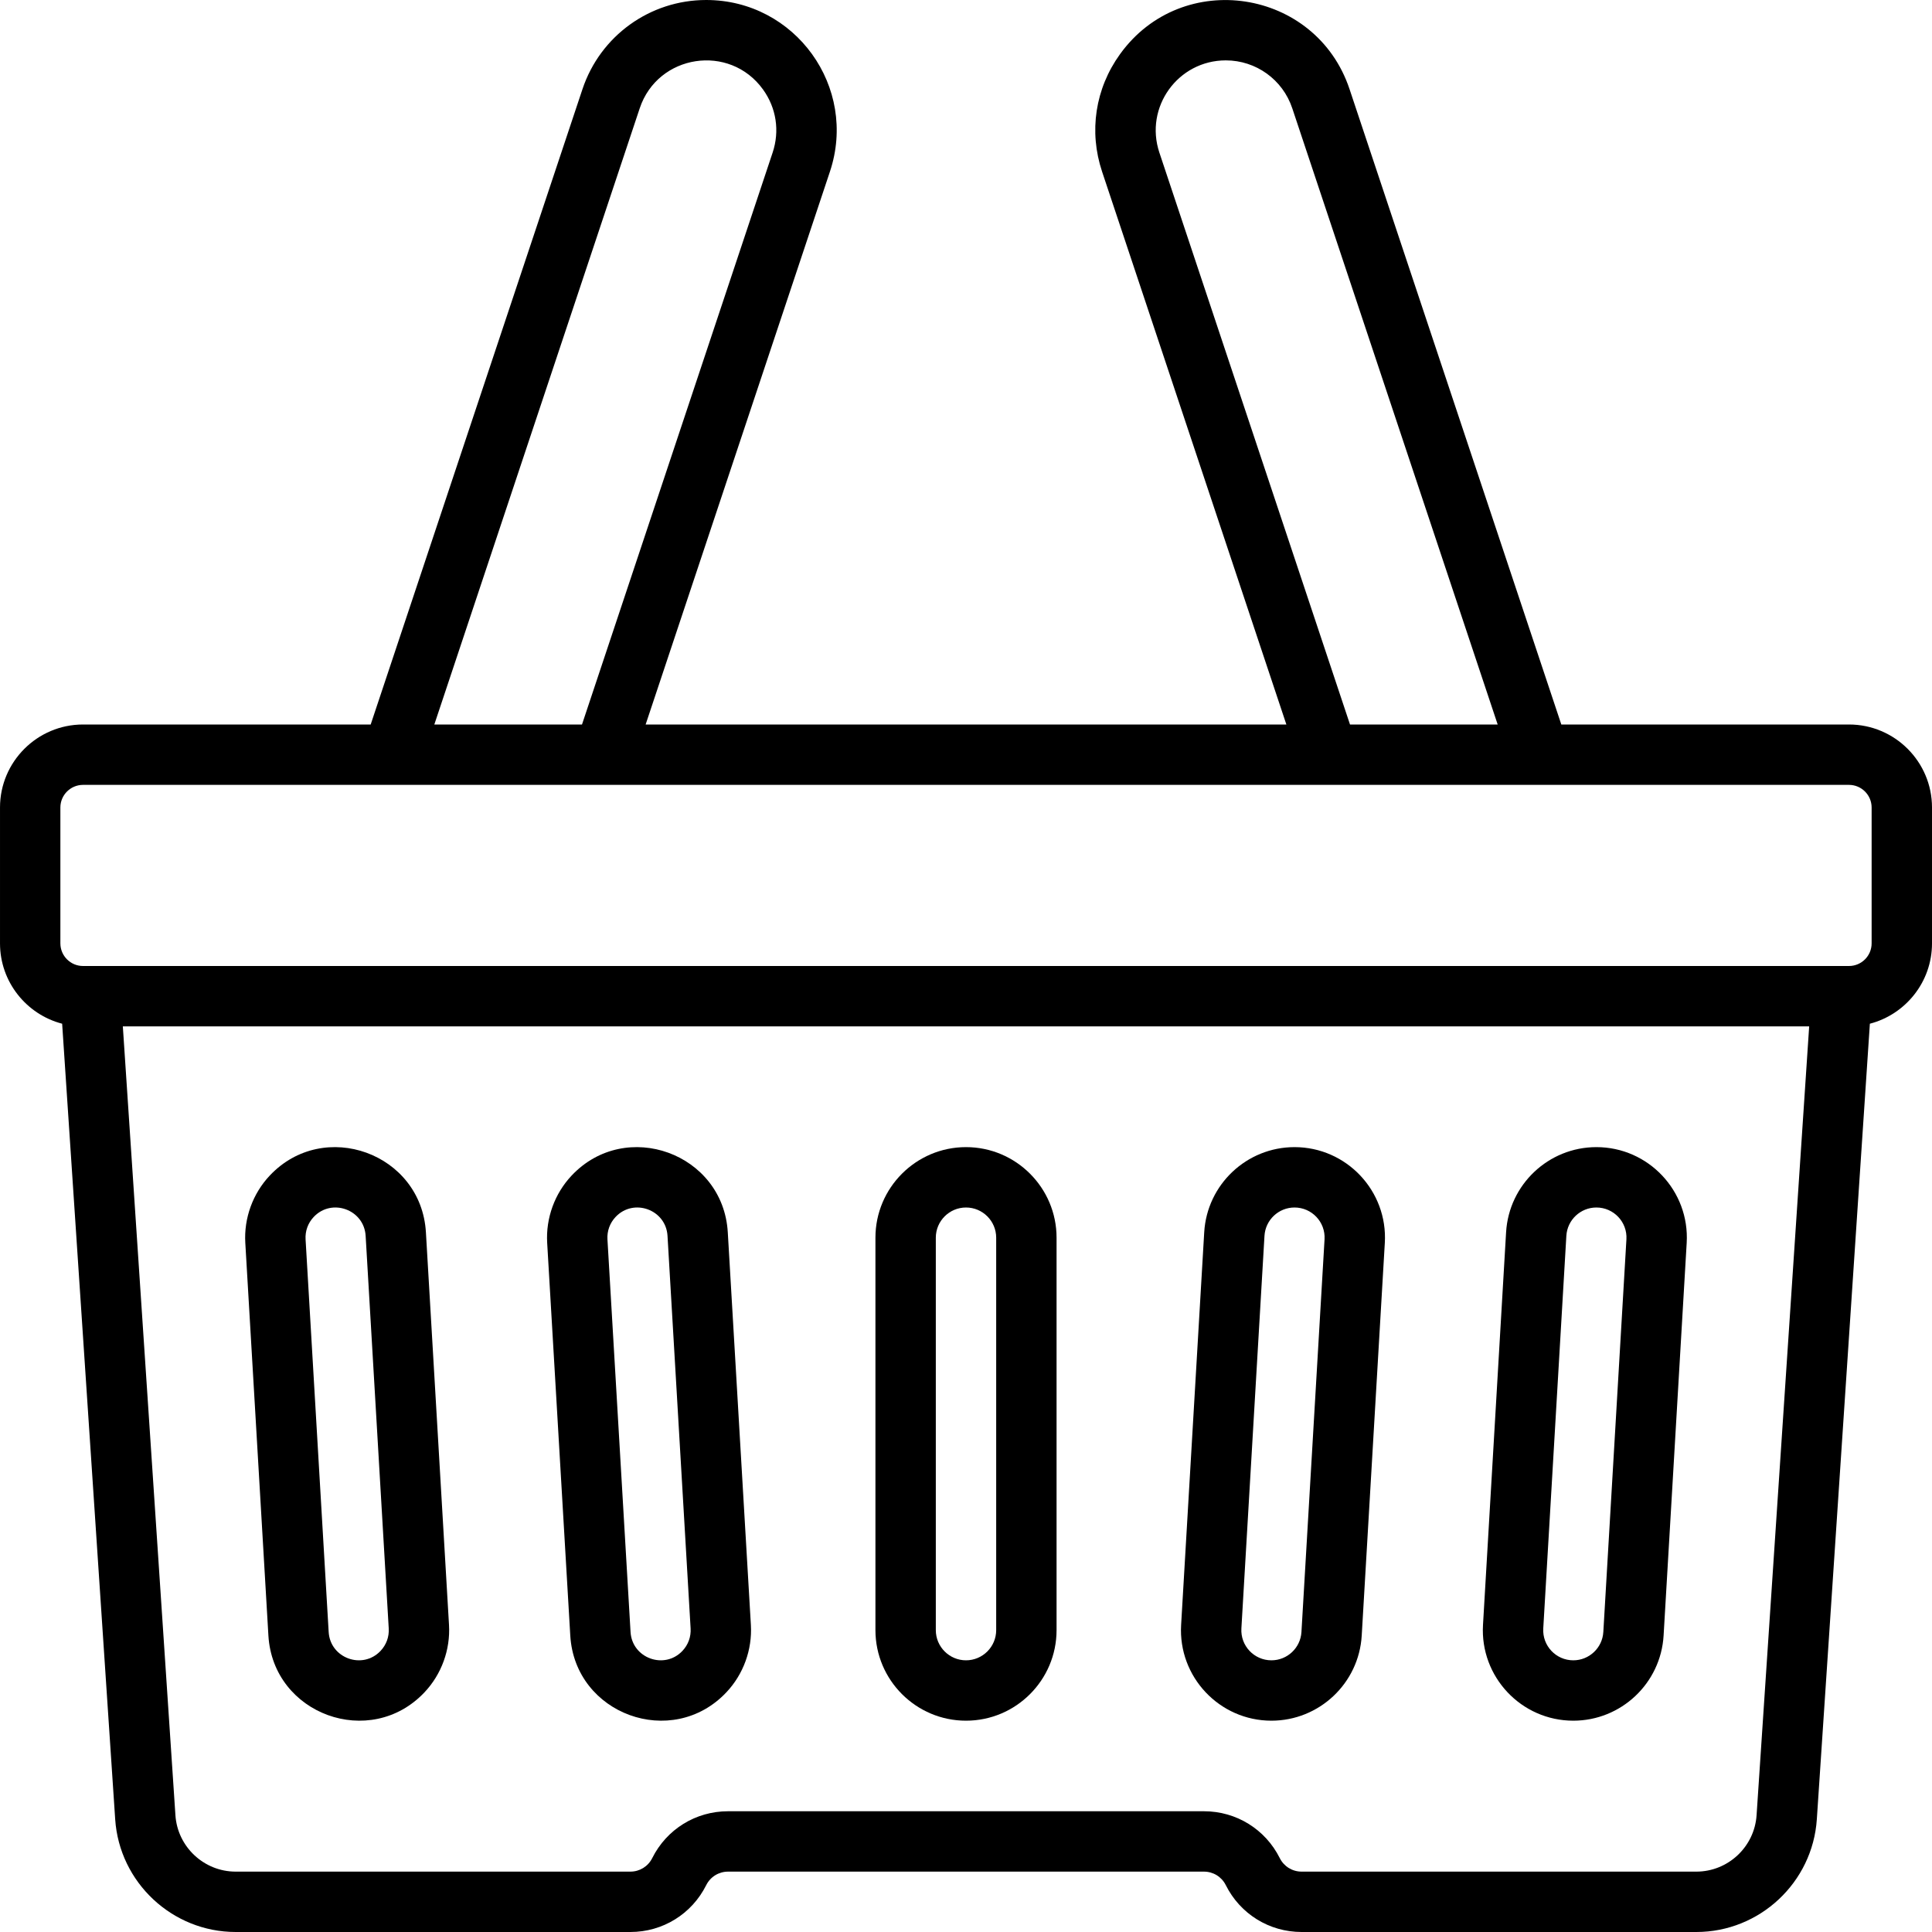 <svg id="Layer_1" enable-background="new 0 0 512 512" height="512" viewBox="0 0 512 512" width="512" xmlns="http://www.w3.org/2000/svg"><g><path d="m490 192h-76.234l-56.122-168.367c-8.886-26.658-44.348-32.146-60.828-9.279-6.575 9.122-8.307 20.472-4.751 31.139l48.835 146.507h-169.801l48.836-146.507c7.469-22.408-9.174-45.493-32.789-45.493-14.901 0-28.078 9.498-32.789 23.633l-56.123 168.367h-76.234c-12.131 0-22 9.869-22 22v36c0 10.221 7.006 18.835 16.468 21.295l14.056 210.834c1.117 16.75 15.142 29.871 31.929 29.871h104.603c8.566 0 16.268-4.76 20.1-12.422 1.104-2.207 3.322-3.578 5.789-3.578h126.111c2.468 0 4.686 1.371 5.789 3.578 3.831 7.662 11.532 12.422 20.1 12.422h104.603c16.788 0 30.813-13.121 31.929-29.871l14.056-210.834c9.46-2.46 16.467-11.074 16.467-21.295v-36c0-12.131-9.869-22-22-22zm-182.756-151.567c-4.013-12.035 4.928-24.433 17.61-24.433 8.002 0 15.08 5.101 17.61 12.693l54.436 163.307h-39.135zm-137.709-11.74c4.772-14.317 23.817-17.266 32.67-4.984 3.531 4.899 4.461 10.995 2.551 16.724l-50.522 151.567h-39.134zm295.976 452.372c-.558 8.375-7.57 14.935-15.964 14.935h-104.603c-2.468 0-4.686-1.371-5.789-3.578-3.831-7.662-11.532-12.422-20.1-12.422h-126.111c-8.566 0-16.268 4.76-20.1 12.422-1.104 2.207-3.322 3.578-5.789 3.578h-104.602c-8.394 0-15.406-6.561-15.964-14.936l-13.938-209.064h446.898zm30.489-231.065c0 3.309-2.691 6-6 6-20.501 0-448.048 0-468 0-3.309 0-6-2.691-6-6v-36c0-3.309 2.691-6 6-6h468c3.309 0 6 2.691 6 6z"/><path d="m256 456c13.233 0 24-10.766 24-24v-104c0-13.234-10.767-24-24-24-13.234 0-24 10.766-24 24v104c0 13.234 10.766 24 24 24zm-8-128c0-4.411 3.589-8 8-8s8 3.589 8 8v104c0 4.411-3.589 8-8 8s-8-3.589-8-8z"/><path d="m336.939 456c12.675 0 23.187-9.912 23.932-22.565l6.12-104.055c.809-13.753-10.152-25.38-23.93-25.38-12.675 0-23.187 9.912-23.932 22.565l-6.12 104.055c-.809 13.753 10.152 25.38 23.93 25.38zm-7.958-24.44 6.12-104.055c.248-4.208 3.744-7.505 7.959-7.505 4.574 0 8.23 3.839 7.958 8.44l-6.12 104.055c-.248 4.208-3.744 7.505-7.959 7.505-4.574 0-8.229-3.839-7.958-8.44z"/><path d="m416.939 456c12.675 0 23.187-9.912 23.932-22.565l6.12-104.055c.809-13.753-10.152-25.38-23.93-25.38-12.675 0-23.187 9.912-23.932 22.565l-6.12 104.055c-.809 13.753 10.152 25.38 23.93 25.38zm-7.958-24.44 6.12-104.055c.248-4.208 3.744-7.505 7.959-7.505 4.574 0 8.23 3.839 7.958 8.44l-6.12 104.055c-.248 4.208-3.744 7.505-7.959 7.505-4.574 0-8.229-3.839-7.958-8.44z"/><path d="m151.129 433.435c1.231 20.919 27 30.281 41.373 15.039 4.51-4.783 6.875-11.291 6.49-17.854l-6.121-104.055c-1.231-20.919-27-30.281-41.373-15.039-4.51 4.783-6.875 11.291-6.49 17.854zm12.01-110.932c4.779-5.067 13.349-1.959 13.759 5.001l6.121 104.055c.13 2.214-.636 4.323-2.158 5.938-4.779 5.067-13.349 1.959-13.759-5.001l-6.121-104.055c-.13-2.215.636-4.324 2.158-5.938z"/><path d="m71.129 433.435c1.231 20.919 27 30.281 41.373 15.039 4.51-4.783 6.875-11.291 6.49-17.854l-6.121-104.055c-1.231-20.919-27-30.281-41.373-15.039-4.51 4.783-6.875 11.291-6.49 17.854zm12.01-110.932c4.779-5.067 13.349-1.959 13.759 5.001l6.121 104.055c.13 2.214-.636 4.323-2.158 5.938-4.779 5.067-13.349 1.959-13.759-5.001l-6.121-104.056c-.13-2.214.636-4.323 2.158-5.937z"/></g></svg>